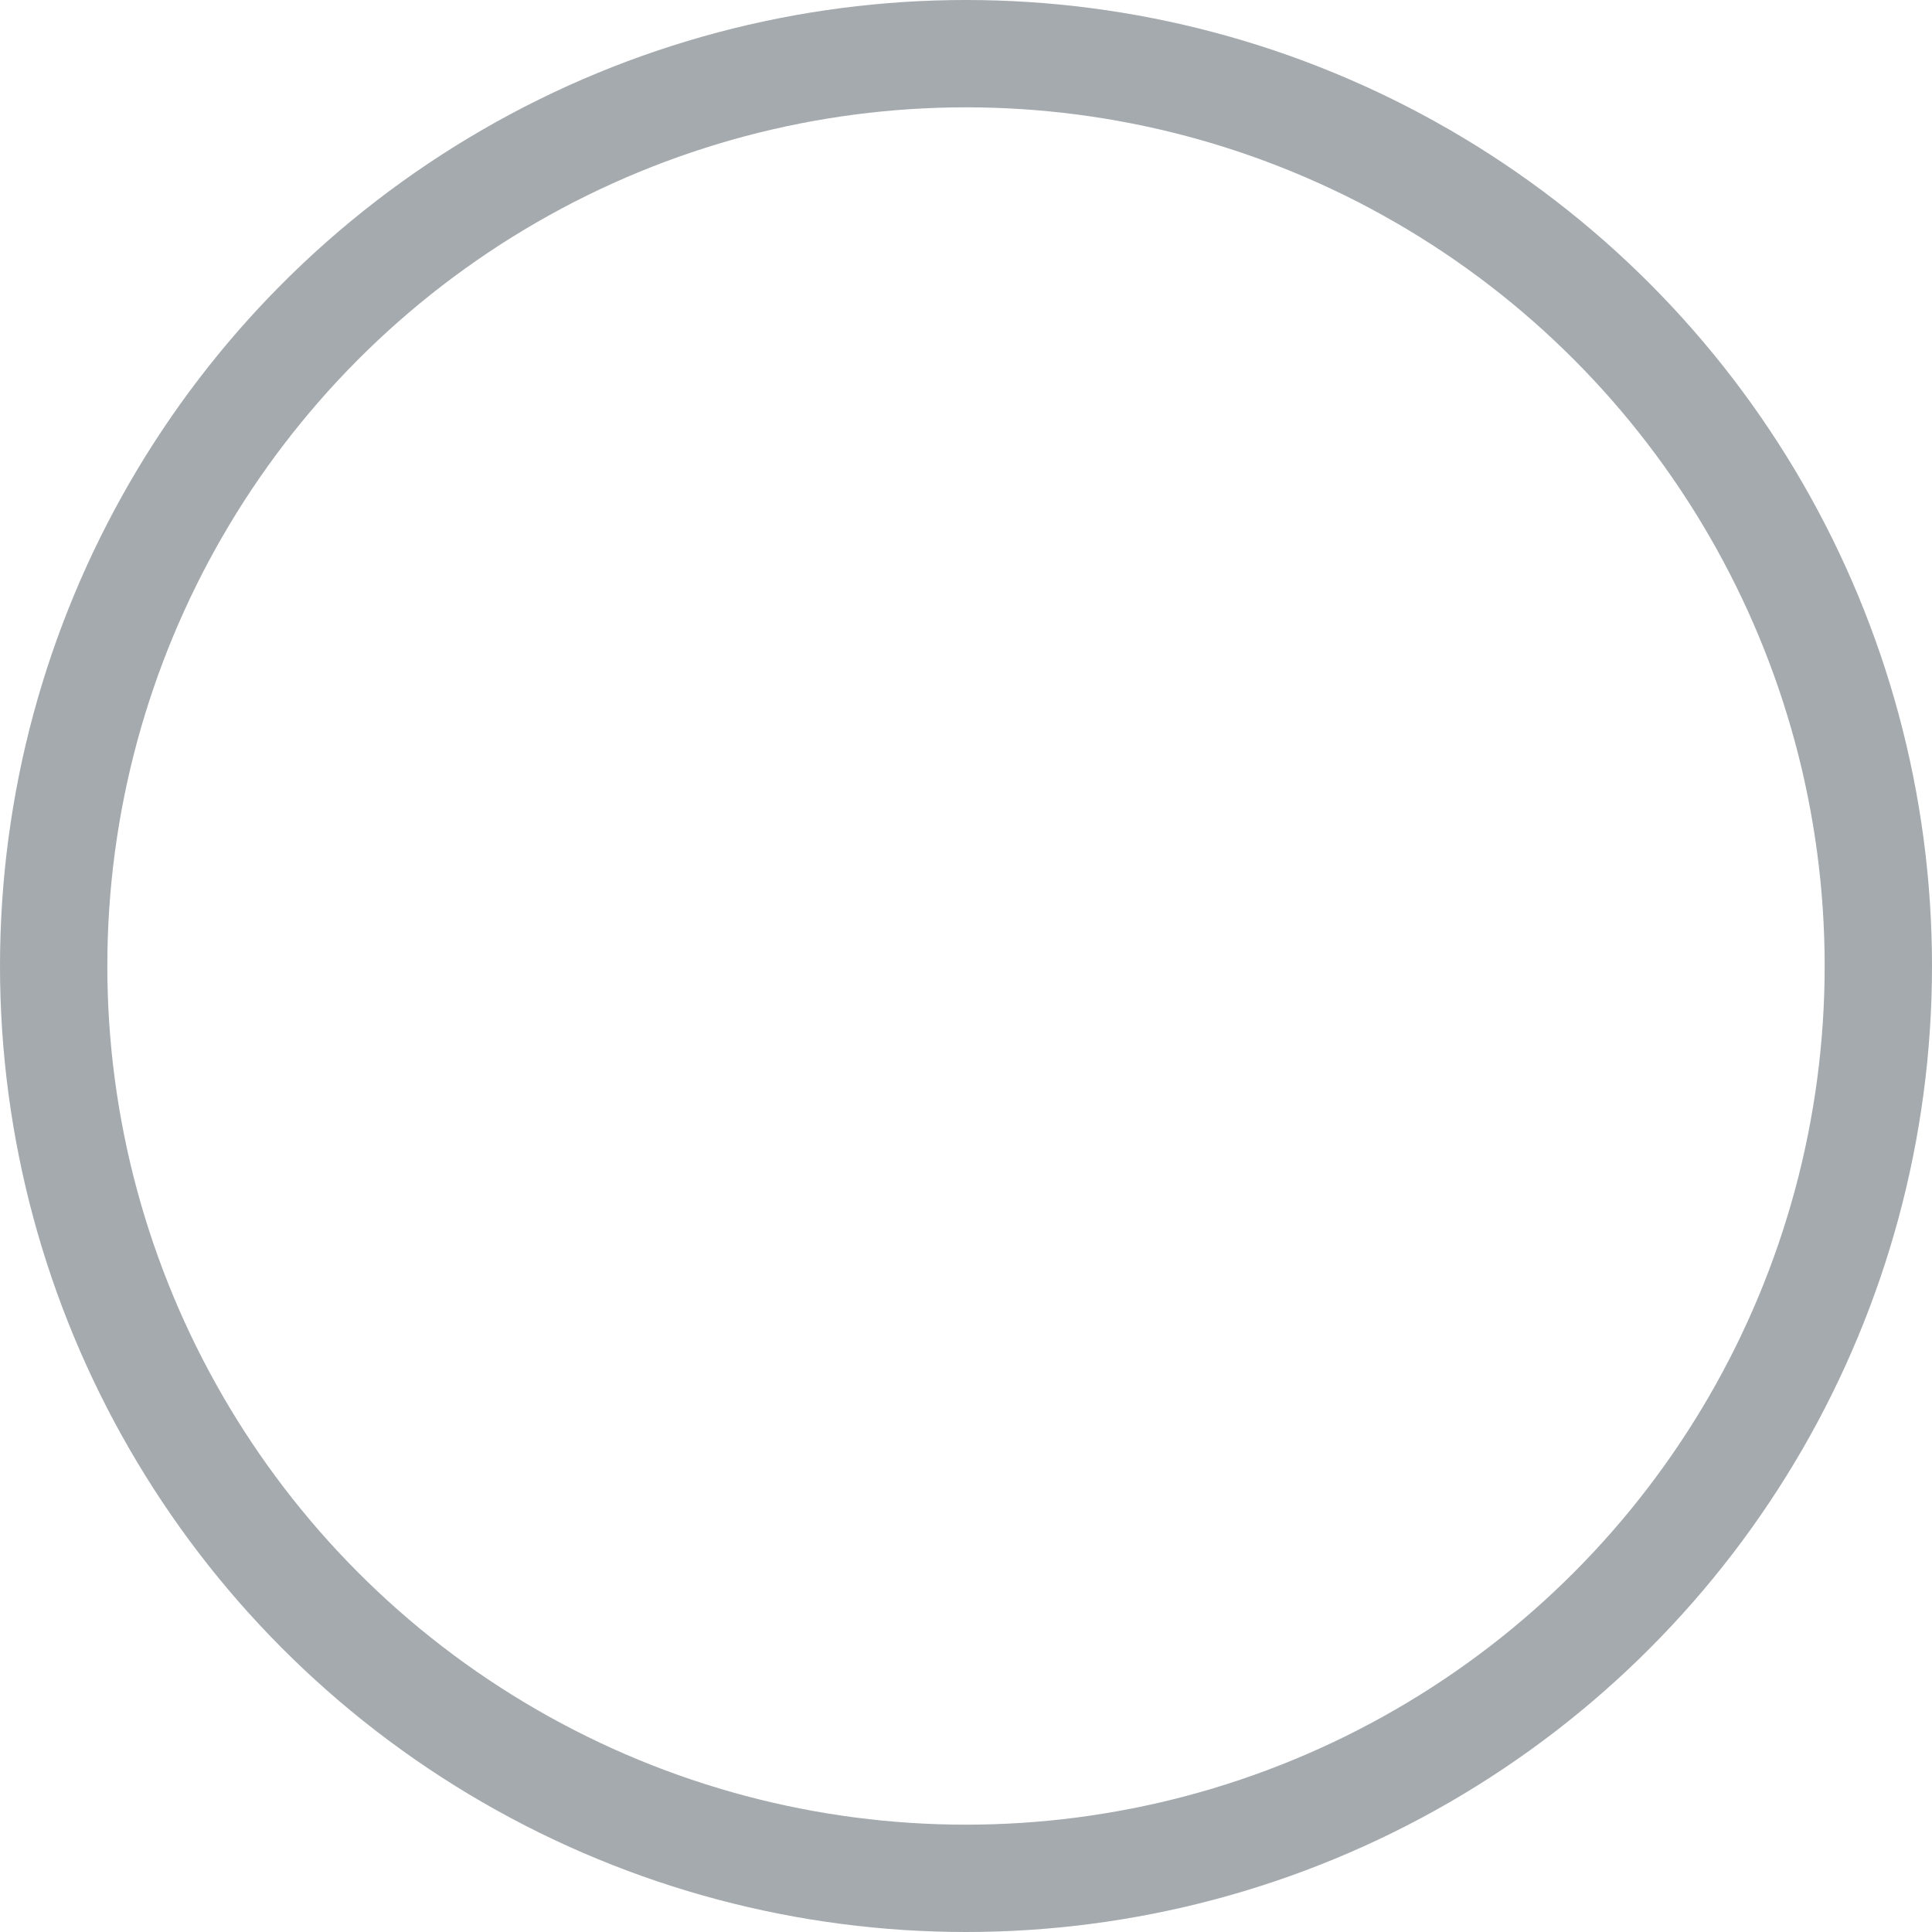 <svg width="18" height="18" viewBox="0 0 18 18" fill="none" xmlns="http://www.w3.org/2000/svg">
<g clip-path="url(#clip0_23574_9512)">
<circle cx="9" cy="9" r="8.5" stroke="#A4AAAE"/>
</g>
<defs>
<clipPath id="clip0_23574_9512">
<rect width="18" height="18" fill="white"/>
</clipPath>
</defs>
</svg>
